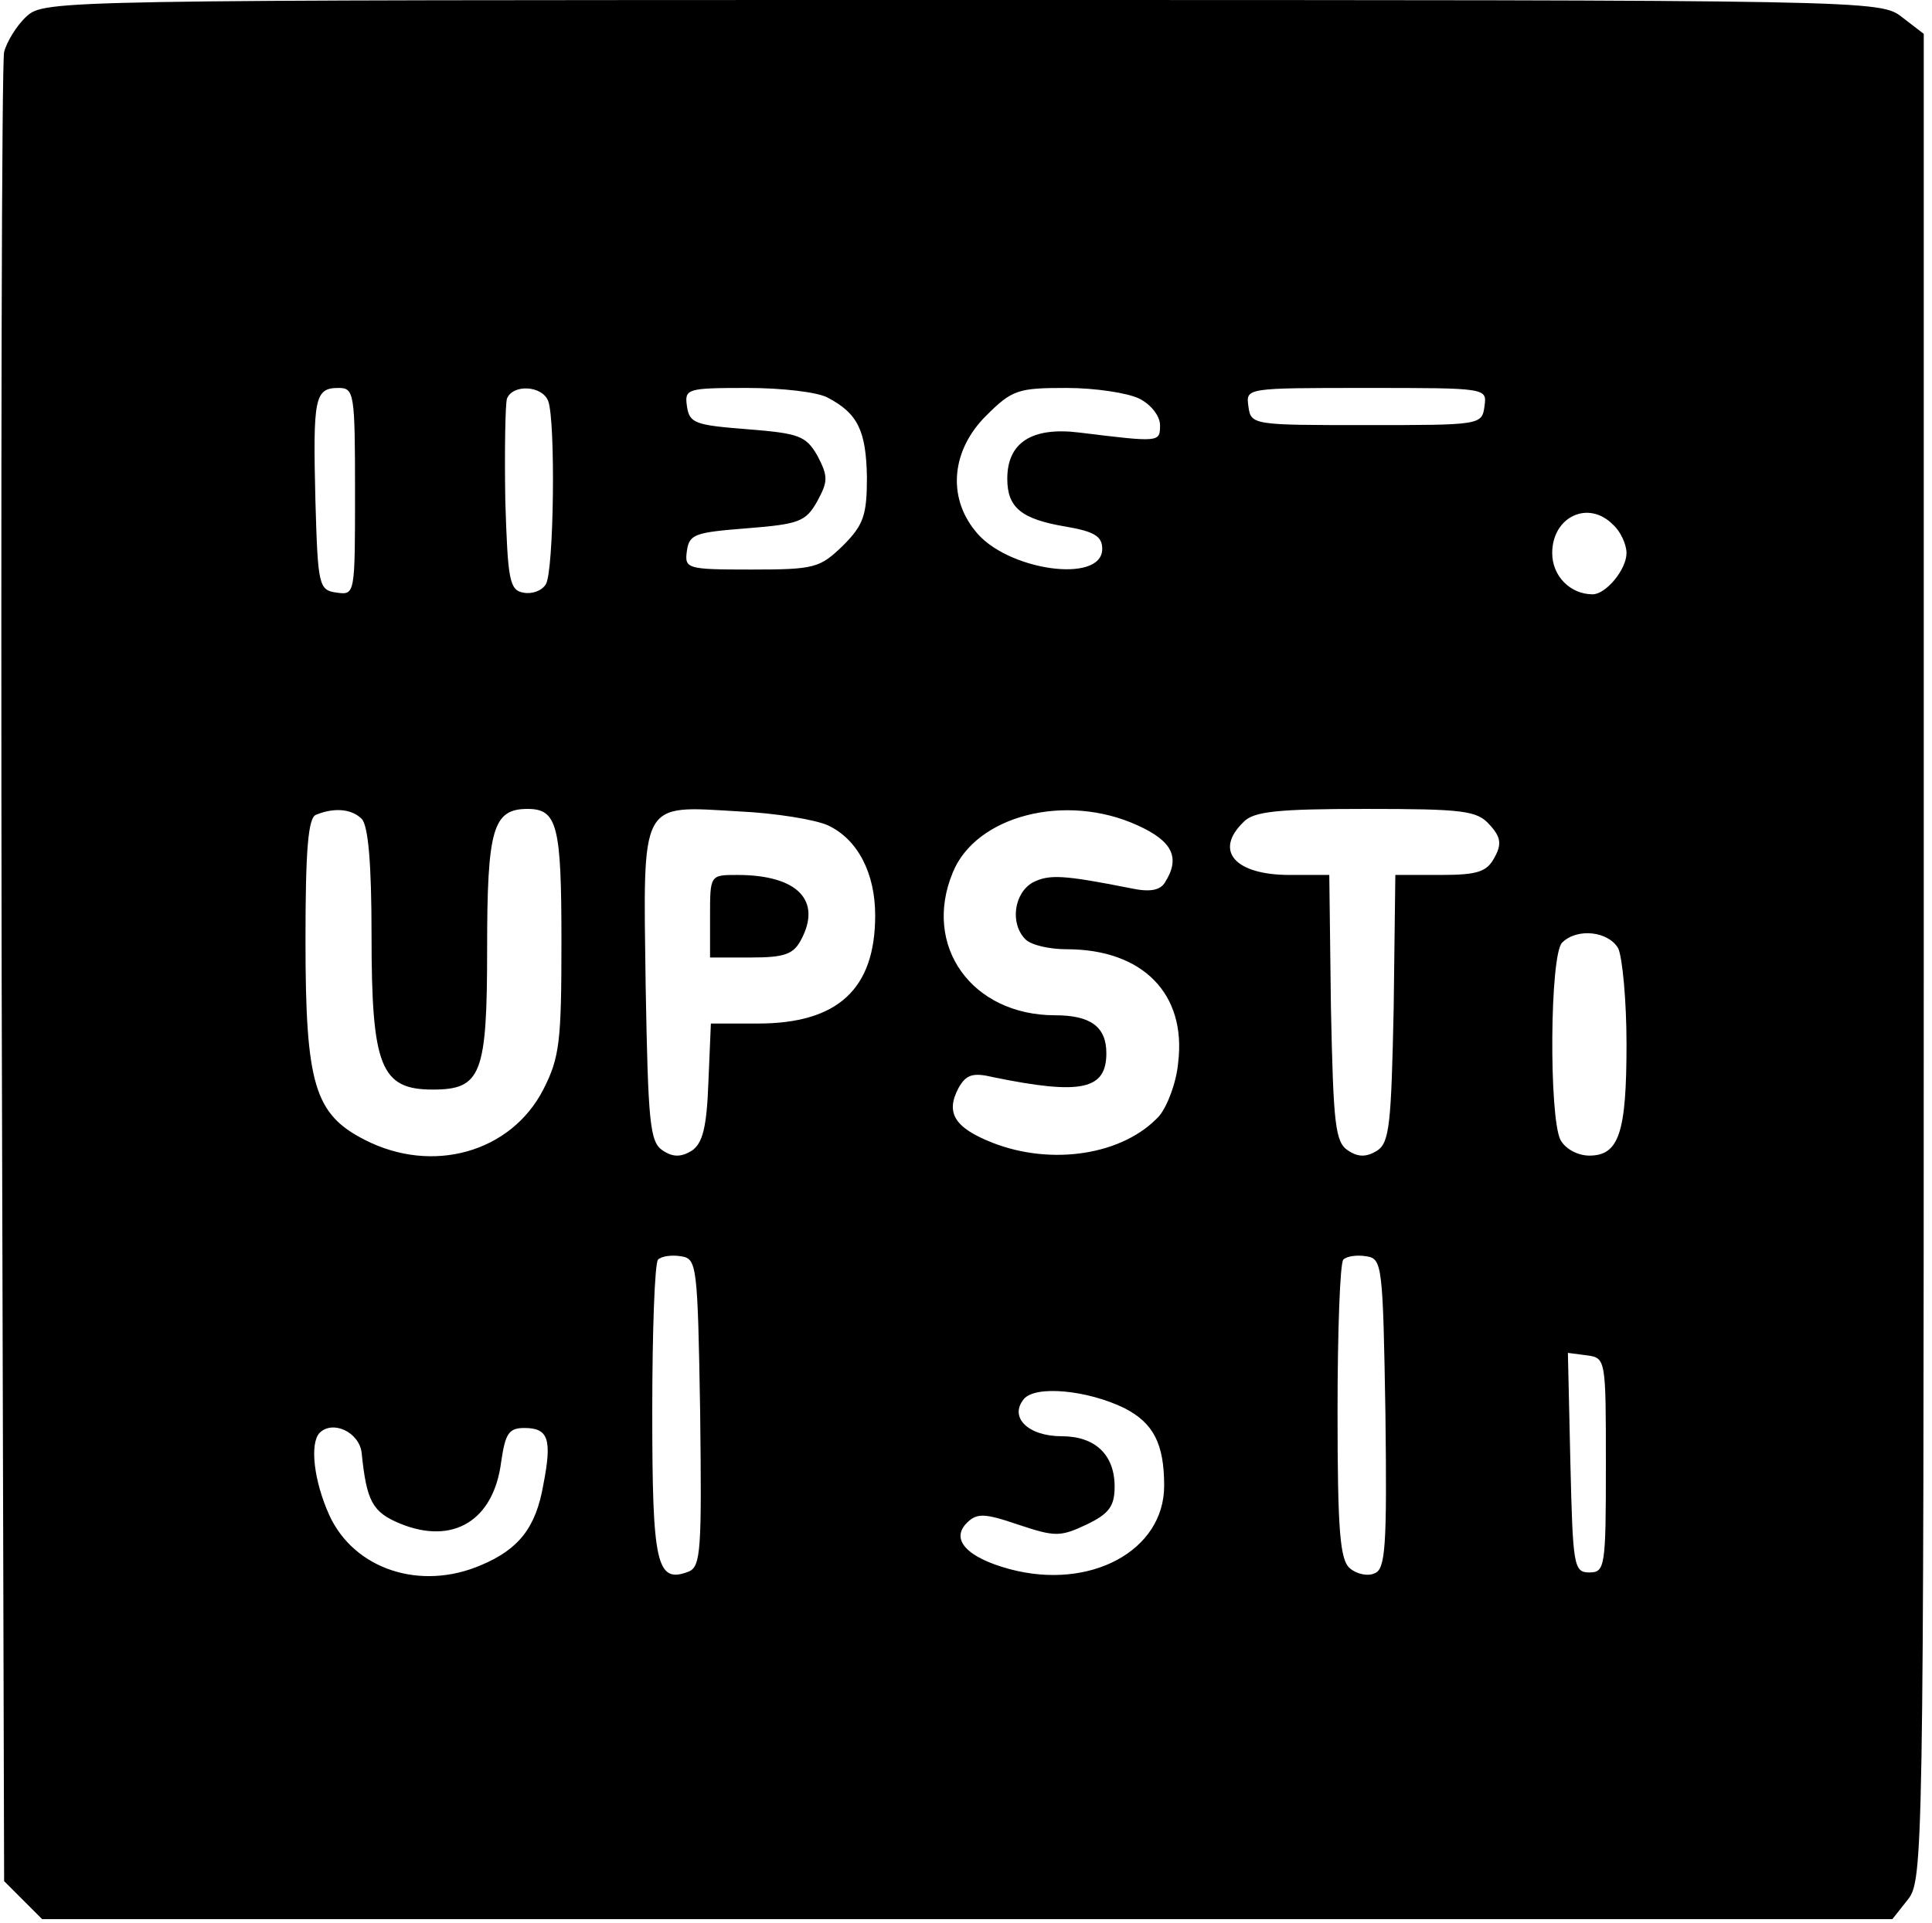 <?xml version="1.0" standalone="no"?>
<!DOCTYPE svg PUBLIC "-//W3C//DTD SVG 20010904//EN"
 "http://www.w3.org/TR/2001/REC-SVG-20010904/DTD/svg10.dtd">
<svg version="1.0" xmlns="http://www.w3.org/2000/svg"
 width="234pt" height="233pt" viewBox="0 0 234 233"
 preserveAspectRatio="xMidYMid meet">
<g transform="translate(0,233) scale(0.1,-0.1)"
fill="#000000" stroke="none">
<path d="M32 2310 c-12 -11 -24 -31 -27 -43 -3 -12 -4 -516 -3 -1119 l3 -1097
23 -23 23 -23 1120 0 1121 0 19 24 c18 23 19 55 19 1141 l0 1119 -26 20 c-27
21 -29 21 -1138 21 -1103 0 -1112 0 -1134 -20z m398 -576 c0 -124 0 -125 -22
-122 -22 3 -23 8 -26 112 -3 124 -1 136 28 136 19 0 20 -6 20 -126z m234 110
c9 -24 7 -207 -3 -222 -5 -8 -17 -12 -27 -10 -17 3 -19 15 -22 112 -1 61 0
116 2 123 7 18 43 16 50 -3z m339 4 c36 -19 46 -40 47 -96 0 -46 -4 -58 -29
-83 -28 -27 -34 -29 -111 -29 -79 0 -81 1 -78 23 3 20 10 22 73 27 63 5 71 8
85 33 13 24 13 30 0 55 -14 24 -22 27 -85 32 -63 5 -70 7 -73 28 -3 21 0 22
73 22 42 0 86 -5 98 -12z m377 -1 c14 -7 25 -21 25 -32 0 -21 0 -21 -98 -9
-57 7 -87 -12 -87 -56 0 -35 17 -49 71 -58 35 -6 44 -12 44 -27 0 -43 -117
-26 -154 22 -34 42 -28 98 13 139 32 32 39 34 98 34 34 0 74 -6 88 -13z m418
-9 c-3 -23 -5 -23 -143 -23 -138 0 -140 0 -143 23 -3 22 -3 22 143 22 146 0
146 0 143 -22z m156 -144 c9 -8 16 -24 16 -34 0 -20 -25 -50 -41 -50 -27 0
-49 22 -49 50 0 44 44 65 74 34z m-1516 -356 c8 -8 12 -54 12 -141 0 -159 11
-187 74 -187 59 0 66 18 66 171 0 145 7 169 49 169 36 0 41 -20 41 -160 0
-121 -2 -141 -22 -180 -39 -76 -134 -103 -216 -61 -61 31 -72 67 -72 241 0
109 3 150 13 153 22 9 43 7 55 -5z m565 -8 c36 -17 57 -58 57 -109 0 -89 -45
-131 -142 -131 l-57 0 -3 -71 c-2 -55 -7 -74 -20 -83 -13 -8 -23 -8 -35 0 -16
10 -18 33 -21 200 -3 227 -8 218 113 211 44 -2 93 -10 108 -17z m375 0 c42
-19 52 -39 33 -69 -6 -10 -19 -12 -42 -7 -81 16 -98 17 -118 7 -23 -13 -28
-50 -9 -69 7 -7 29 -12 50 -12 92 0 145 -54 135 -137 -2 -24 -13 -53 -23 -65
-43 -47 -130 -61 -203 -32 -45 18 -56 36 -40 66 9 16 17 19 42 13 107 -22 137
-15 137 29 0 32 -19 46 -62 46 -101 0 -161 84 -124 173 28 69 137 97 224 57z
m426 1 c14 -15 15 -24 6 -40 -9 -17 -20 -21 -65 -21 l-55 0 -2 -161 c-3 -141
-5 -163 -20 -173 -13 -8 -23 -8 -35 0 -16 10 -18 32 -21 173 l-2 161 -48 0
c-66 0 -92 29 -56 64 12 13 41 16 148 16 118 0 135 -2 150 -19z m156 -150 c5
-11 10 -63 10 -116 0 -107 -9 -135 -45 -135 -14 0 -29 8 -35 19 -14 28 -13
224 2 239 18 18 56 14 68 -7z m-1112 -562 c2 -166 1 -187 -14 -193 -39 -15
-44 9 -44 194 0 97 3 180 7 184 4 4 16 6 28 4 19 -3 20 -10 23 -189z m830 -2
c2 -161 0 -188 -13 -193 -8 -4 -22 -1 -30 6 -12 10 -15 45 -15 190 0 97 3 180
7 184 4 4 16 6 28 4 19 -3 20 -10 23 -191z m267 -62 c0 -123 -1 -130 -20 -130
-19 0 -20 8 -23 133 l-3 133 23 -3 c23 -3 23 -5 23 -133z m-583 69 c35 -18 48
-43 48 -94 0 -79 -90 -127 -187 -101 -52 14 -72 36 -52 56 12 12 21 12 62 -2
45 -15 51 -15 83 0 27 13 34 22 34 46 0 39 -24 61 -64 61 -41 0 -64 23 -46 45
14 17 77 11 122 -11z m-924 -54 c6 -59 13 -72 47 -86 64 -26 113 4 122 75 5
34 9 41 28 41 29 0 34 -13 23 -69 -9 -52 -30 -78 -75 -97 -74 -32 -154 -5
-184 60 -19 42 -24 87 -12 100 16 16 48 1 51 -24z"/>
<path d="M860 1220 l0 -50 50 0 c40 0 51 4 60 21 26 48 -4 79 -77 79 -33 0
-33 0 -33 -50z"/>
</g>
</svg>
